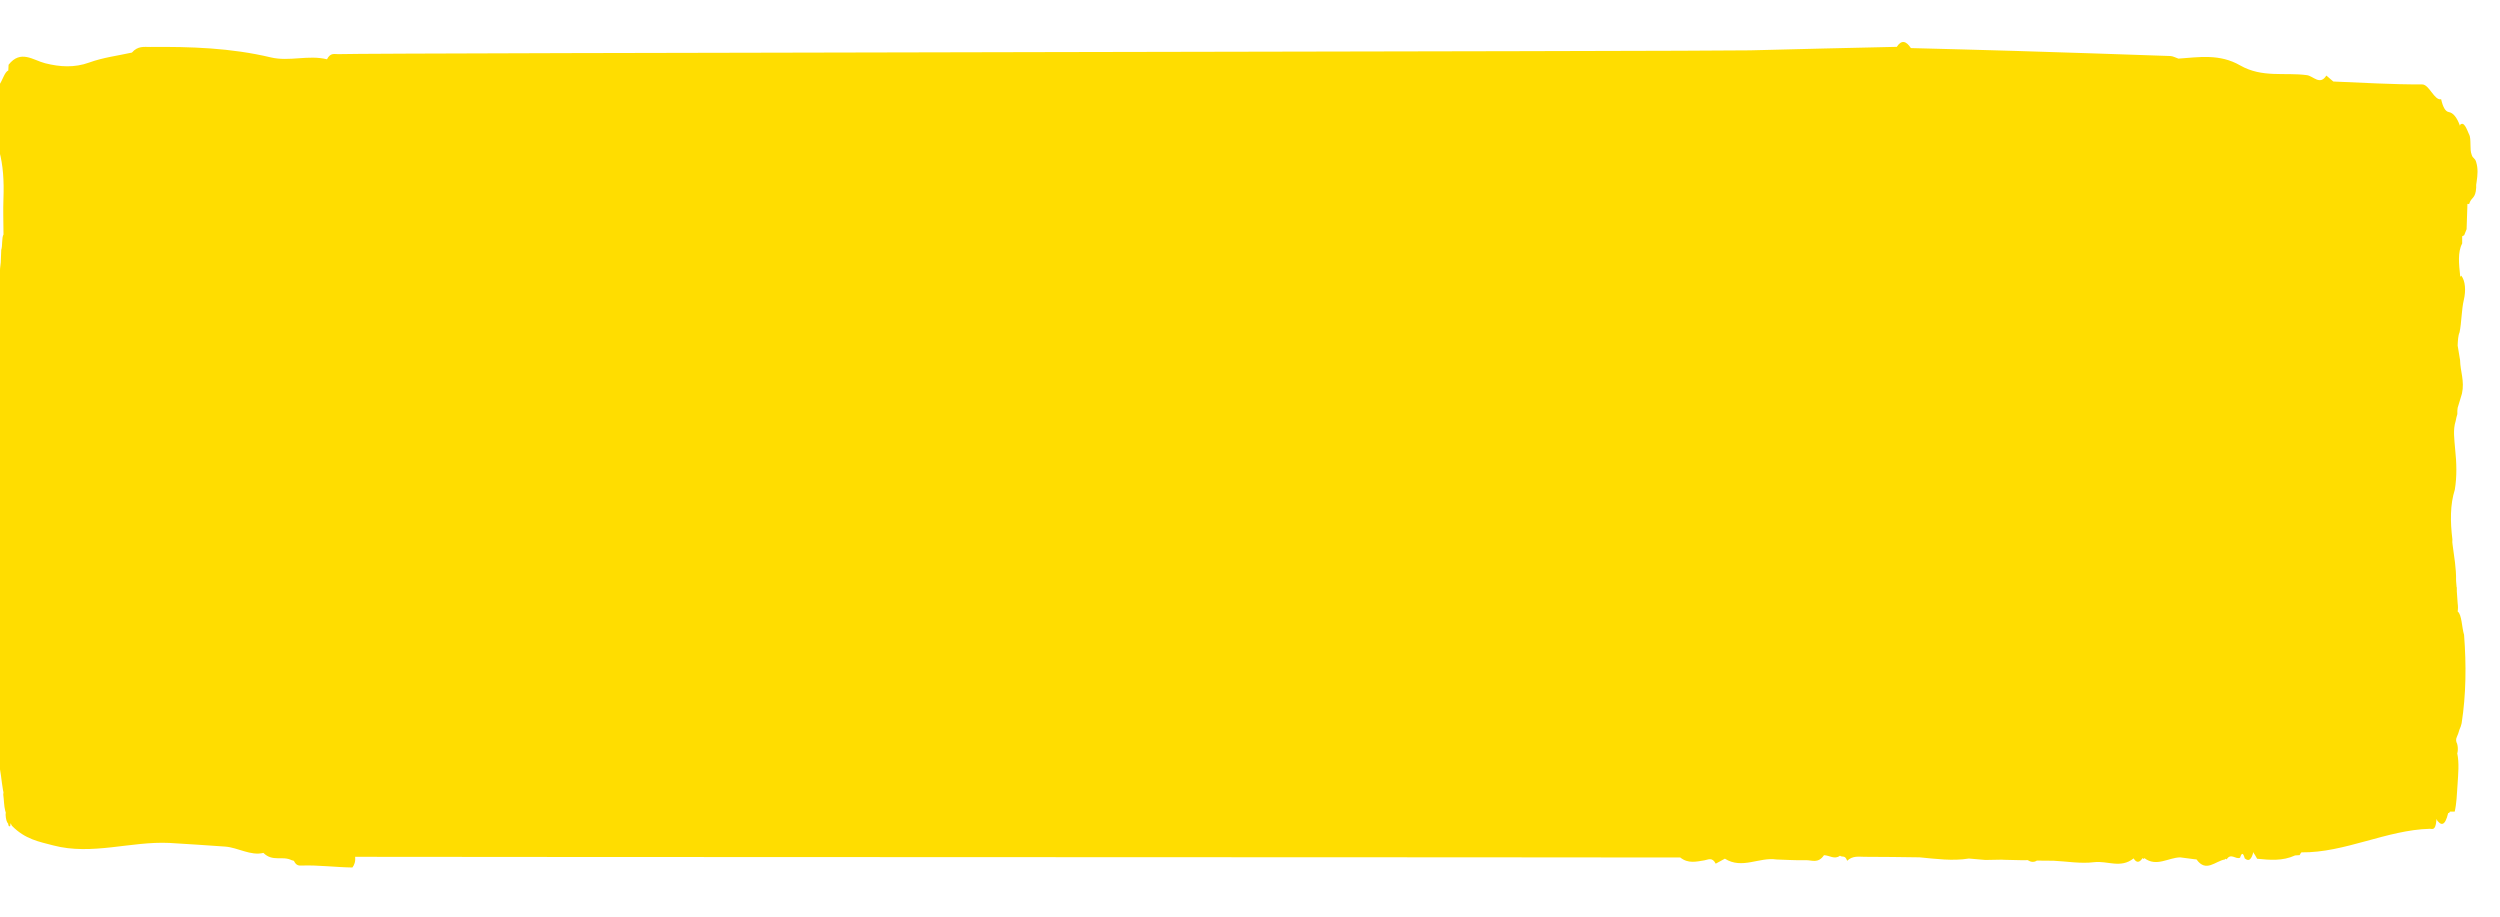 <?xml version="1.0" encoding="UTF-8" standalone="no"?>
<!DOCTYPE svg PUBLIC "-//W3C//DTD SVG 1.1//EN" "http://www.w3.org/Graphics/SVG/1.1/DTD/svg11.dtd">
<svg width="100%" height="100%" viewBox="0 0 120 44" version="1.1" xmlns="http://www.w3.org/2000/svg" xmlns:xlink="http://www.w3.org/1999/xlink" xml:space="preserve" style="fill-rule:evenodd;clip-rule:evenodd;stroke-linejoin:round;stroke-miterlimit:1.414;">
    <g id="headline--background-strip" transform="matrix(0.505,0,0,0.762,-429.508,-84.09)">
        <path d="M1085.87,122.181C1085.81,122.86 1085.43,122.776 1085.24,123.135L1085.23,123.175C1085.16,123.222 1085.1,123.218 1085.04,123.192C1085.01,123.725 1084.99,124.26 1084.96,124.791C1084.89,124.919 1084.81,125.046 1084.73,125.173C1084.66,125.192 1084.6,125.215 1084.54,125.239C1084.54,125.389 1084.54,125.541 1084.54,125.692C1084.1,126.239 1084.23,126.993 1084.35,127.746C1084.35,127.765 1084.34,127.778 1084.34,127.797C1084.37,127.767 1084.41,127.741 1084.45,127.718C1084.85,128.039 1084.9,128.681 1084.7,129.234C1084.47,129.877 1084.49,130.657 1084.29,131.29C1084.15,131.498 1084.13,131.816 1084.11,132.123C1084.18,132.429 1084.26,132.735 1084.34,133.043C1084.36,133.753 1084.78,134.35 1084.52,135.143C1084.39,135.461 1084.24,135.738 1084.11,136.044C1084.08,136.169 1084.07,136.3 1084.08,136.438C1084.02,136.571 1083.96,136.717 1083.92,136.876C1083.65,137.433 1083.8,138.04 1083.87,138.637C1084.01,139.501 1084.05,140.36 1083.84,141.2C1083.39,142.138 1083.4,143.208 1083.61,144.337C1083.59,144.453 1083.6,144.565 1083.63,144.673C1083.77,145.411 1083.98,146.115 1083.96,146.942C1083.98,147.074 1083.99,147.207 1084.01,147.34C1084.01,147.345 1084.02,147.352 1084.03,147.355C1084.03,147.438 1084.03,147.521 1084.03,147.605C1084.06,147.855 1084.09,148.103 1084.11,148.354C1084.15,148.533 1084.15,148.708 1084.11,148.881C1084.11,148.878 1084.11,148.875 1084.11,148.873C1084.51,149.061 1084.5,149.878 1084.72,150.347C1084.94,152.249 1084.91,154.111 1084.49,155.905L1084.5,155.885C1084.44,156.054 1084.37,156.197 1084.28,156.315L1084.27,156.331C1084.27,156.326 1084.27,156.318 1084.28,156.315C1084.21,156.496 1084.13,156.626 1084.04,156.762C1083.92,156.926 1083.95,157.07 1084.06,157.206C1084.13,157.371 1084.15,157.55 1084.1,157.746C1084.09,157.765 1084.08,157.78 1084.07,157.801C1084.27,158.433 1084.16,159.105 1084.1,159.772C1084.04,160.364 1084.01,160.969 1083.83,161.479C1083.68,161.48 1083.53,161.48 1083.38,161.48C1083.33,161.553 1083.27,161.583 1083.21,161.569C1082.9,162.432 1082.51,162.377 1082.08,161.959L1082.06,161.959C1082.07,161.983 1082.08,162 1082.09,162.026C1082,162.714 1081.69,162.557 1081.46,162.562C1077.38,162.632 1073.36,164.079 1069.28,164.046C1069.22,164.046 1069.15,164.152 1069.09,164.221C1068.94,164.227 1068.8,164.233 1068.66,164.239C1067.46,164.604 1066.25,164.526 1065.05,164.449C1064.92,164.284 1064.79,164.152 1064.66,164.028C1064.65,164.065 1064.65,164.093 1064.65,164.131C1064.42,164.62 1064.15,164.573 1063.87,164.421C1063.73,164.077 1063.59,164.035 1063.43,164.383C1063.01,164.516 1062.56,164.053 1062.15,164.493C1062.09,164.438 1062.03,164.438 1061.98,164.494C1061.08,164.591 1060.19,165.34 1059.29,164.491C1059.22,164.488 1059.14,164.481 1059.07,164.477C1058.63,164.438 1058.18,164.4 1057.74,164.362C1056.61,164.375 1055.48,164.984 1054.34,164.411C1054.28,164.468 1054.22,164.467 1054.16,164.407C1053.88,164.693 1053.59,164.733 1053.31,164.427C1052.07,165.08 1050.81,164.562 1049.56,164.665C1048.28,164.772 1046.98,164.615 1045.69,164.573C1045.39,164.572 1045.09,164.572 1044.79,164.57L1044.12,164.563C1043.83,164.69 1043.53,164.66 1043.24,164.536C1043.09,164.538 1042.94,164.541 1042.79,164.542C1042.19,164.533 1041.6,164.523 1041,164.515C1040.93,164.512 1040.86,164.509 1040.78,164.506C1040.26,164.511 1039.74,164.517 1039.22,164.525C1038.7,164.494 1038.18,164.464 1037.65,164.435C1036.1,164.602 1034.53,164.457 1032.97,164.36C1031.23,164.347 1029.48,164.325 1027.74,164.327C1027.18,164.327 1026.62,164.242 1026.08,164.577C1025.89,164.191 1025.62,164.379 1025.4,164.257C1024.89,164.52 1024.38,164.23 1023.88,164.225C1023.32,164.772 1022.72,164.527 1022.14,164.539C1021.21,164.557 1020.29,164.512 1019.37,164.495C1017.73,164.33 1016.09,165.131 1014.46,164.444C1014.17,164.549 1013.88,164.656 1013.59,164.759C1013.25,164.323 1012.87,164.511 1012.51,164.549C1011.74,164.631 1010.97,164.769 1010.22,164.37C1009.49,164.356 885.016,164.341 884.289,164.327C884.283,164.321 884.277,164.314 884.271,164.307C884.312,164.631 884.192,164.837 884.007,165C882.396,164.985 880.787,164.84 879.178,164.877C878.909,164.883 878.67,164.885 878.447,164.58C878.372,164.565 878.299,164.551 878.224,164.537C877.337,164.246 876.423,164.659 875.548,164.08C874.331,164.28 873.132,163.743 871.921,163.683C870.157,163.595 868.392,163.528 866.627,163.453C862.937,163.335 859.255,164.254 855.562,163.607C854.242,163.375 852.915,163.23 851.645,162.374L851.512,162.207C851.503,162.259 851.5,162.31 851.49,162.362C851.39,162.458 851.322,162.412 851.282,162.238C851.284,162.241 851.285,162.246 851.289,162.248L851.266,162.175C851.27,162.201 851.277,162.217 851.282,162.238C851.15,162.139 851.066,161.96 851.043,161.684L851.059,161.537L851.007,161.425C850.885,161.127 850.895,160.741 850.82,160.412L850.842,160.262L850.797,160.131C850.642,159.552 850.587,158.881 850.359,158.369L850.362,158.38C850.273,158.236 850.18,158.096 850.163,157.849L850.192,157.911C849.919,157.368 849.961,156.813 850.169,156.253L850.152,156.284C850.295,154.821 850.325,153.36 850.139,151.896C849.909,149.887 849.997,147.884 850.18,145.885L850.162,145.913C850.345,143.727 850.252,141.537 850.168,139.344L850.179,139.369C849.984,138.942 849.971,138.524 850.192,138.121L850.176,138.148C850.279,136.493 850.343,134.839 850.18,133.181L850.178,133.053C850.429,132.049 850.098,130.89 850.393,129.901L850.39,129.912C850.659,128.955 850.355,127.854 850.582,126.886C850.597,126.623 850.613,126.359 850.629,126.094C850.763,125.844 850.662,125.323 850.844,125.127C850.838,124.367 850.797,123.603 850.839,122.855C850.9,121.751 850.808,120.765 850.447,119.884L850.441,119.165C850.597,118.01 850.19,116.854 850.434,115.702C850.737,115.45 850.948,114.877 851.3,114.798C851.304,114.676 851.314,114.554 851.327,114.434C852.473,113.462 853.651,114.145 854.803,114.339C856.206,114.574 857.588,114.631 858.987,114.294C860.333,113.971 861.695,113.866 863.05,113.666C863.614,113.234 864.207,113.315 864.797,113.313C868.619,113.289 872.437,113.368 876.254,113.97C878.028,114.249 879.812,113.797 881.591,114.089C881.923,113.655 882.303,113.773 882.669,113.765C886.147,113.678 1013.37,113.589 1016.85,113.526C1021.5,113.441 1026.14,113.377 1030.8,113.305C1031.25,112.842 1031.7,112.936 1032.14,113.383C1035.44,113.442 1038.73,113.494 1042.03,113.561C1046.95,113.661 1051.87,113.768 1056.8,113.883C1057.05,113.889 1057.31,113.991 1057.57,114.047C1059.53,113.955 1061.49,113.73 1063.44,114.476C1065.54,115.271 1067.66,114.9 1069.78,115.088C1070.39,115.142 1071.02,115.757 1071.63,115.114C1071.85,115.24 1072.07,115.365 1072.29,115.489C1075.11,115.563 1077.92,115.681 1080.74,115.672C1081.41,115.672 1081.89,116.702 1082.54,116.605C1082.71,117.112 1082.95,117.376 1083.26,117.412C1083.67,117.457 1084.03,117.728 1084.33,118.279C1084.34,118.257 1084.34,118.233 1084.35,118.212C1084.72,117.986 1084.96,118.467 1085.21,118.841L1085.2,118.808C1085.43,119.129 1085.23,119.759 1085.44,120.097C1085.55,120.354 1085.76,120.288 1085.87,120.567C1086.06,120.962 1086.01,121.387 1085.91,121.819C1085.87,121.93 1085.86,122.05 1085.87,122.181Z" style="fill:rgb(255,221,0);"/>
    </g>
</svg>
